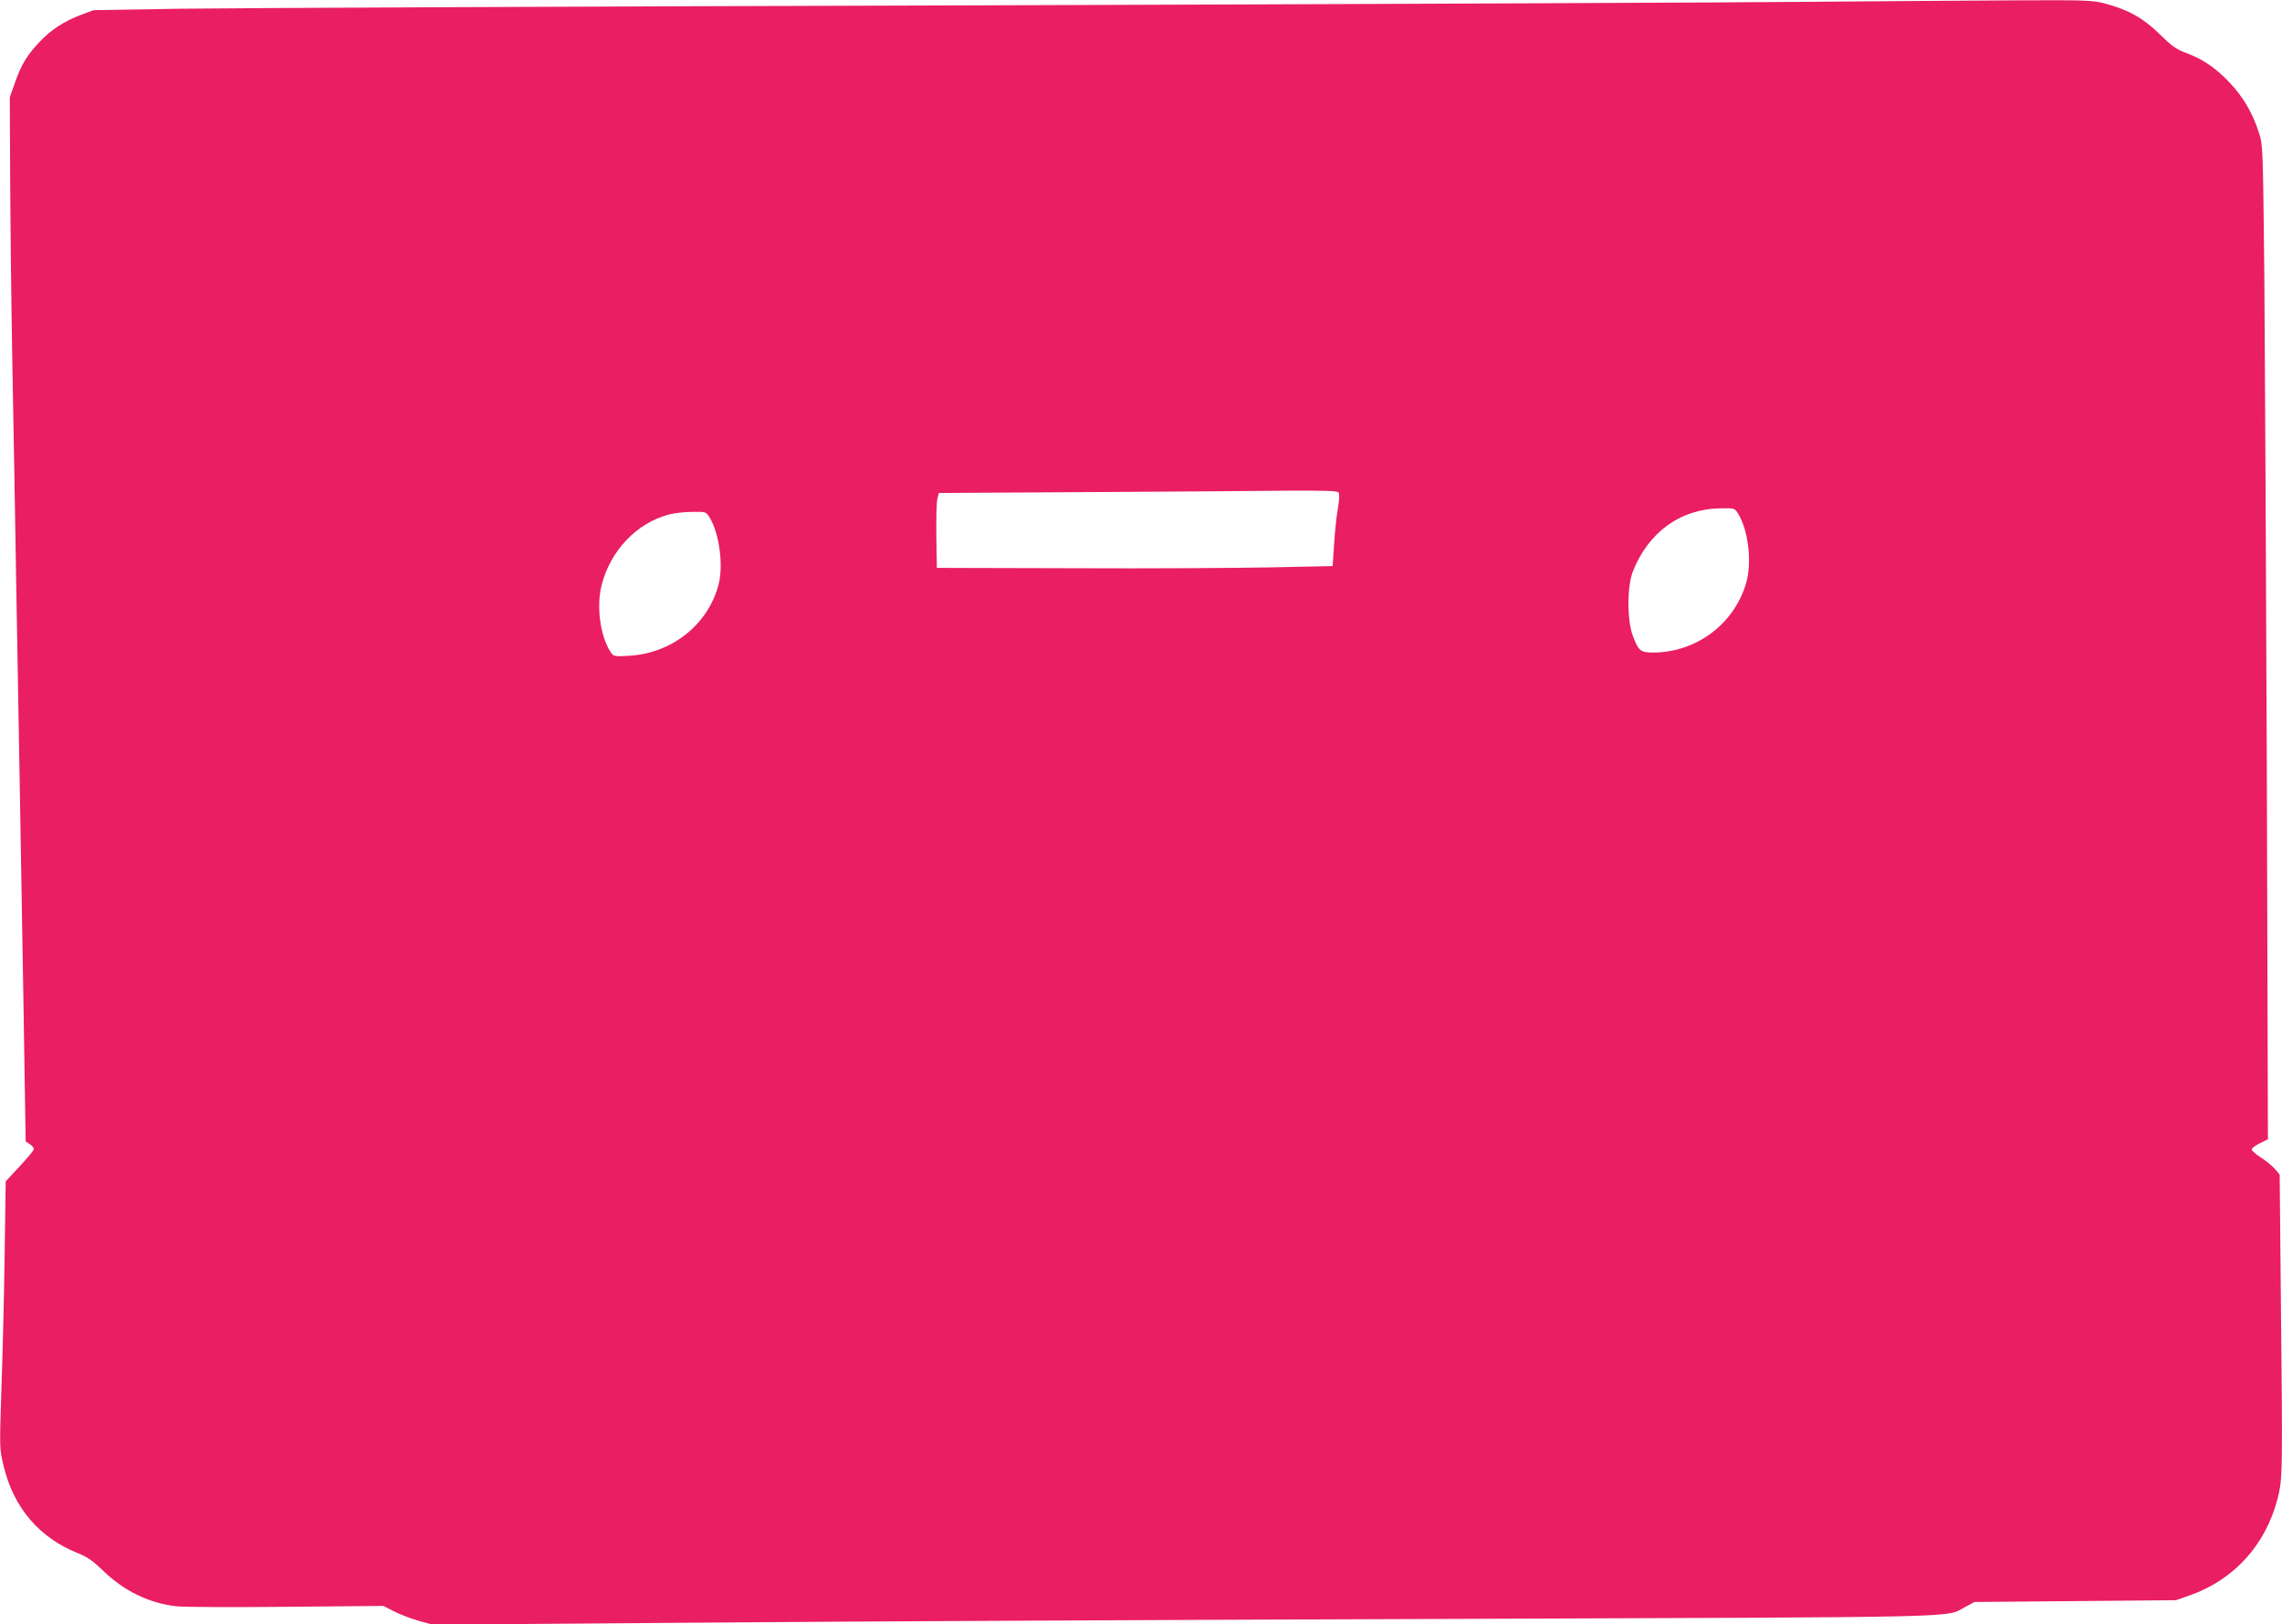 <?xml version="1.0" standalone="no"?>
<!DOCTYPE svg PUBLIC "-//W3C//DTD SVG 20010904//EN"
 "http://www.w3.org/TR/2001/REC-SVG-20010904/DTD/svg10.dtd">
<svg version="1.0" xmlns="http://www.w3.org/2000/svg"
 width="1280pt" height="911pt" viewBox="0 0 1280 911"
 preserveAspectRatio="xMidYMid meet">
<g transform="translate(0,911) scale(0.1,-0.1)"
fill="#e91e63" stroke="none">
<path d="M10170 9100 c-377 -4 -2483 -13 -4680 -20 -2197 -6 -4213 -15 -4480
-19 l-485 -8 -67 -25 c-99 -37 -172 -85 -237 -154 -70 -74 -102 -127 -138
-230 l-28 -79 2 -440 c1 -242 6 -709 12 -1037 6 -329 16 -869 21 -1200 6 -332
15 -844 20 -1138 5 -294 15 -874 22 -1289 l12 -753 23 -15 c13 -9 23 -21 23
-28 0 -6 -36 -50 -79 -96 l-79 -85 -6 -409 c-3 -226 -11 -563 -18 -751 -11
-339 -11 -341 12 -435 56 -236 201 -405 421 -492 50 -20 82 -43 136 -95 116
-114 259 -184 412 -201 43 -5 322 -6 620 -3 l541 5 63 -32 c34 -17 96 -41 137
-52 l75 -21 1485 11 c817 7 2713 16 4215 21 2984 11 2781 6 2898 67 l52 28
565 5 565 5 80 28 c246 87 423 282 490 541 29 112 29 130 18 1186 l-6 632 -26
31 c-14 16 -49 45 -78 64 -29 18 -53 39 -53 46 0 7 21 23 46 35 l45 22 -6
2048 c-4 1126 -11 2380 -14 2787 -8 732 -8 741 -30 810 -37 114 -90 204 -168
285 -78 82 -150 130 -246 165 -50 19 -77 38 -143 103 -91 90 -177 138 -306
172 -73 19 -105 20 -515 18 -241 -1 -746 -5 -1123 -8z m-2662 -2752 c6 -9 5
-39 -4 -92 -8 -44 -17 -134 -21 -200 l-8 -121 -340 -7 c-187 -4 -686 -7 -1110
-5 l-770 2 -3 178 c-1 97 1 192 6 210 l8 32 845 5 c464 3 966 6 1115 8 208 1
274 -1 282 -10z m2242 -120 c57 -93 78 -274 44 -389 -68 -231 -281 -389 -524
-389 -68 0 -80 10 -112 96 -32 88 -32 274 1 359 87 221 269 352 494 354 77 1
77 1 97 -31z m-5770 -20 c55 -89 79 -271 50 -379 -60 -224 -262 -383 -501
-397 -85 -5 -87 -4 -104 21 -59 90 -81 258 -50 377 50 193 196 346 376 394 30
8 89 15 132 15 77 1 77 1 97 -31z"/>
</g>
</svg>
